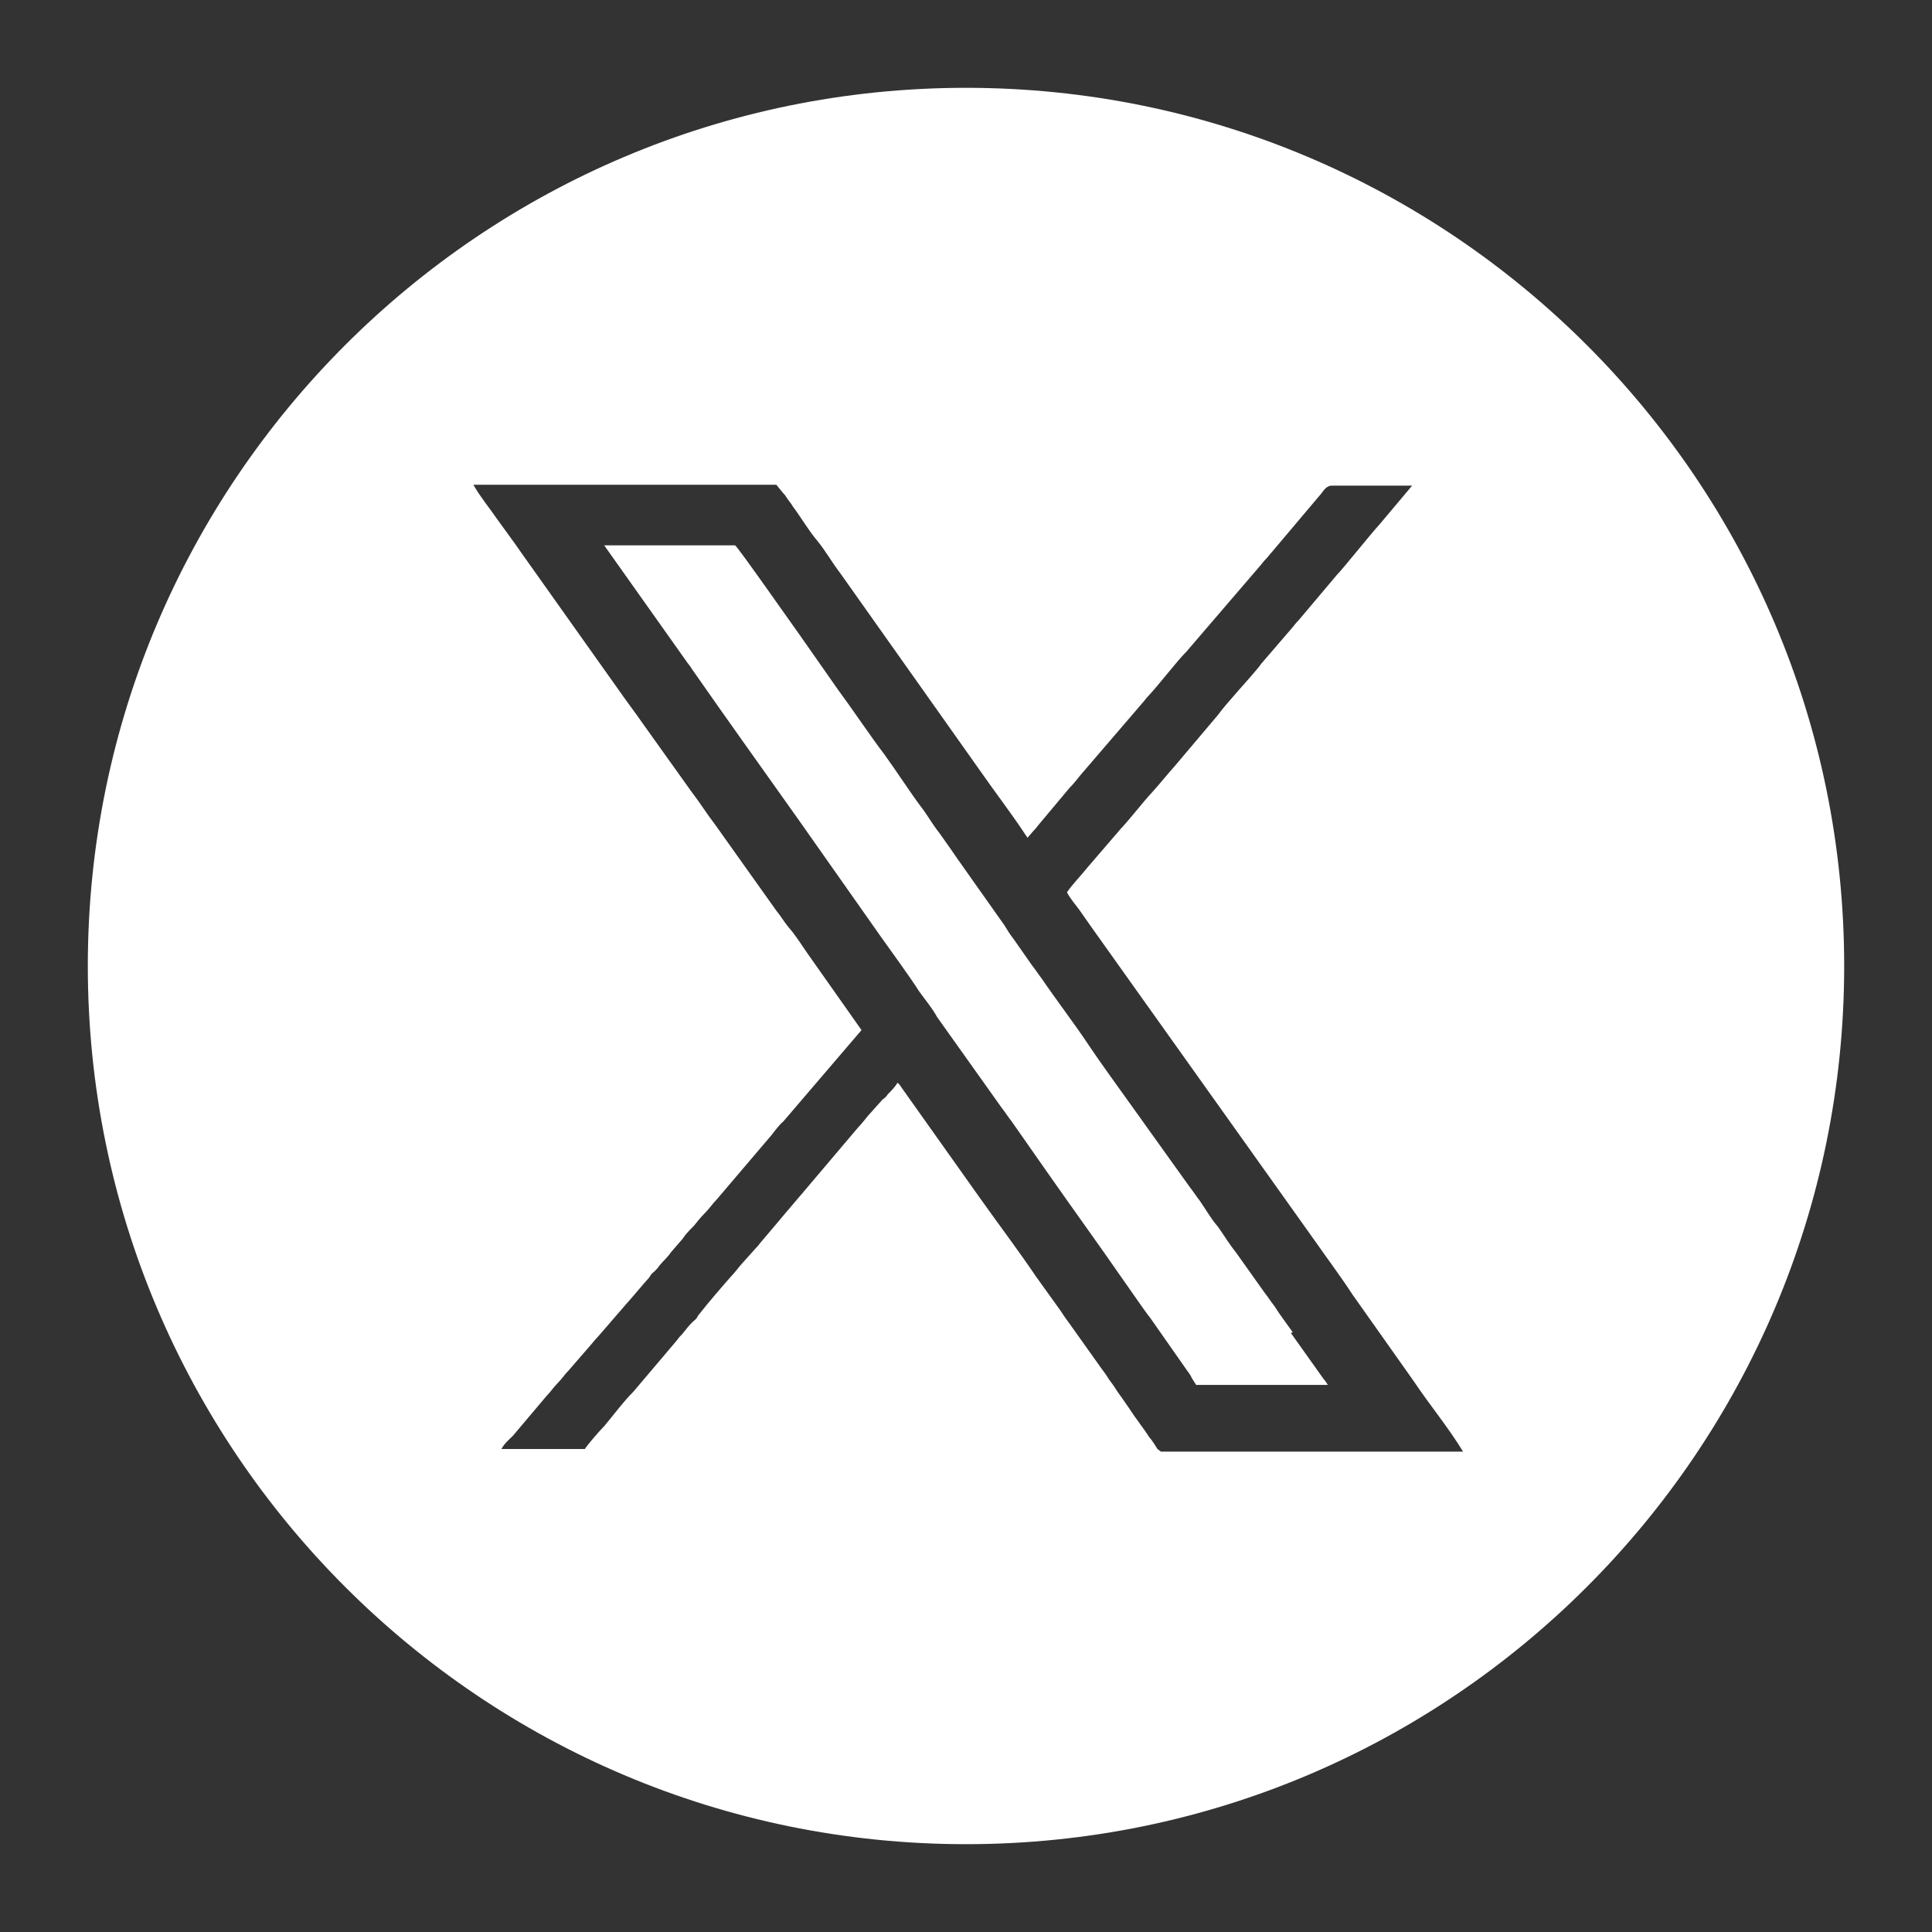 <?xml version="1.0" encoding="UTF-8"?>
<svg id="Layer_1" data-name="Layer 1" xmlns="http://www.w3.org/2000/svg" viewBox="0 0 22 22">
  <rect x="0" y="0" width="22" height="22" fill="#333333" stroke="none"/>
  <defs>
    <style>
      .cls-1 {
        fill: #fff;
        fill-rule: evenodd;
        stroke-width: 0px;
      }
    </style>
  </defs>
  <path class="cls-1" d="m14.72,15.17c-.07-.1-.14-.19-.21-.3-.04-.05-.07-.1-.11-.15l-.32-.45c-.08-.1-.14-.2-.21-.3-.08-.09-.14-.2-.21-.3-.04-.05-.07-.1-.11-.15l-.53-.74s-.07-.1-.1-.14c-.17-.24-.37-.51-.53-.75-.16-.24-.36-.5-.53-.75-.04-.05-.07-.1-.11-.15l-.21-.3c-.04-.05-.07-.1-.1-.15l-.53-.75c-.07-.1-.13-.19-.21-.3-.08-.1-.14-.21-.21-.3-.1-.13-.31-.45-.42-.6-.16-.21-.36-.51-.53-.74l-.42-.6c-.08-.11-.73-1.04-.75-1.04h-1.49l.95,1.34s.04.05.05.07c.39.56.82,1.16,1.21,1.71l.95,1.35c.1.14.34.47.42.6.07.1.15.19.21.3l.74,1.04c.04.05.07.1.11.15l.42.6c.28.4.57.8.84,1.19l.21.3s.07.1.11.15l.42.6s.04.05.05.08c.02.03.03.05.05.08h1.5s-.03-.05-.05-.07l-.37-.52Z"/>
  <path class="cls-1" d="m11,1C5.48,1,1,5.48,1,11s4.48,10,10,10,10-4.48,10-10S16.52,1,11,1Zm2.18,15.5s-.06-.1-.09-.13c-.07-.11-.16-.22-.23-.33l-.09-.13s-.03-.04-.05-.07c-.03-.05-.06-.09-.09-.13-.03-.05-.06-.09-.09-.13l-.37-.52s-.06-.08-.09-.13l-.28-.39c-.21-.31-.43-.6-.65-.91l-.88-1.24s-.03-.05-.05-.06c-.03.05-.07.09-.11.13-.02.03-.03.04-.06.06l-.17.19s-.07.09-.11.13l-.61.72s-.04.05-.06.07l-.11.13s-.07.08-.11.13l-.22.26s-.03.04-.06.07l-.17.19s-.07.09-.11.13c-.08.09-.26.3-.33.39-.02.03-.04.04-.05.07-.02.03-.03.03-.06.06-.04.04-.07.08-.11.13-.02.02-.04.04-.06.07l-.5.59c-.12.12-.22.26-.33.39-.05.05-.19.21-.22.26h-.95c.03-.06.09-.11.13-.15l.38-.45c.05-.05.08-.1.13-.15.05-.05.08-.1.13-.15l.26-.3s.04-.05.07-.08l.32-.37c.09-.1.17-.2.26-.3.02-.03.03-.05.06-.07.03-.03.04-.04.06-.07.04-.05.09-.09.13-.15l.13-.15c.04-.06.08-.1.13-.15.04-.05.08-.1.13-.15.05-.05.08-.1.13-.15l.63-.74s.08-.11.13-.15l.89-1.04-.62-.88c-.07-.1-.13-.2-.21-.29-.05-.06-.09-.13-.14-.19l-.69-.97c-.1-.13-.18-.26-.28-.39l-.55-.77c-.09-.13-.19-.26-.28-.39l-1.1-1.55s-.05-.07-.07-.1l-.21-.29c-.09-.13-.19-.25-.27-.39h3.45s.08.1.1.12c.03.05.06.08.09.13.09.12.17.26.27.38.1.12.17.25.27.38l1.6,2.26c.16.23.33.45.49.69.01.02.03.04.04.06l.06-.07s.04-.04.06-.07l.36-.43c.05-.05.08-.09.12-.14l.73-.85s.03-.04.06-.07c.12-.13.31-.38.42-.49l.85-.99s.03-.04.06-.07c.03-.03.03-.04.06-.07l.54-.64c.05-.05.07-.12.15-.12.19,0,.8,0,.91,0l-.37.44c-.11.12-.42.51-.49.58l-.43.51s-.04.04-.06.07l-.37.43s-.02.03-.03.04c-.13.16-.35.39-.46.54l-.49.58c-.09.1-.16.19-.25.29-.13.14-.24.29-.37.43l-.37.43c-.08.1-.17.19-.24.29.02.05.11.16.14.2.05.07.09.13.14.2l2.55,3.58c.14.2.29.4.42.6l.7.99c.18.27.39.52.56.8h-3.44Z"/>
</svg>